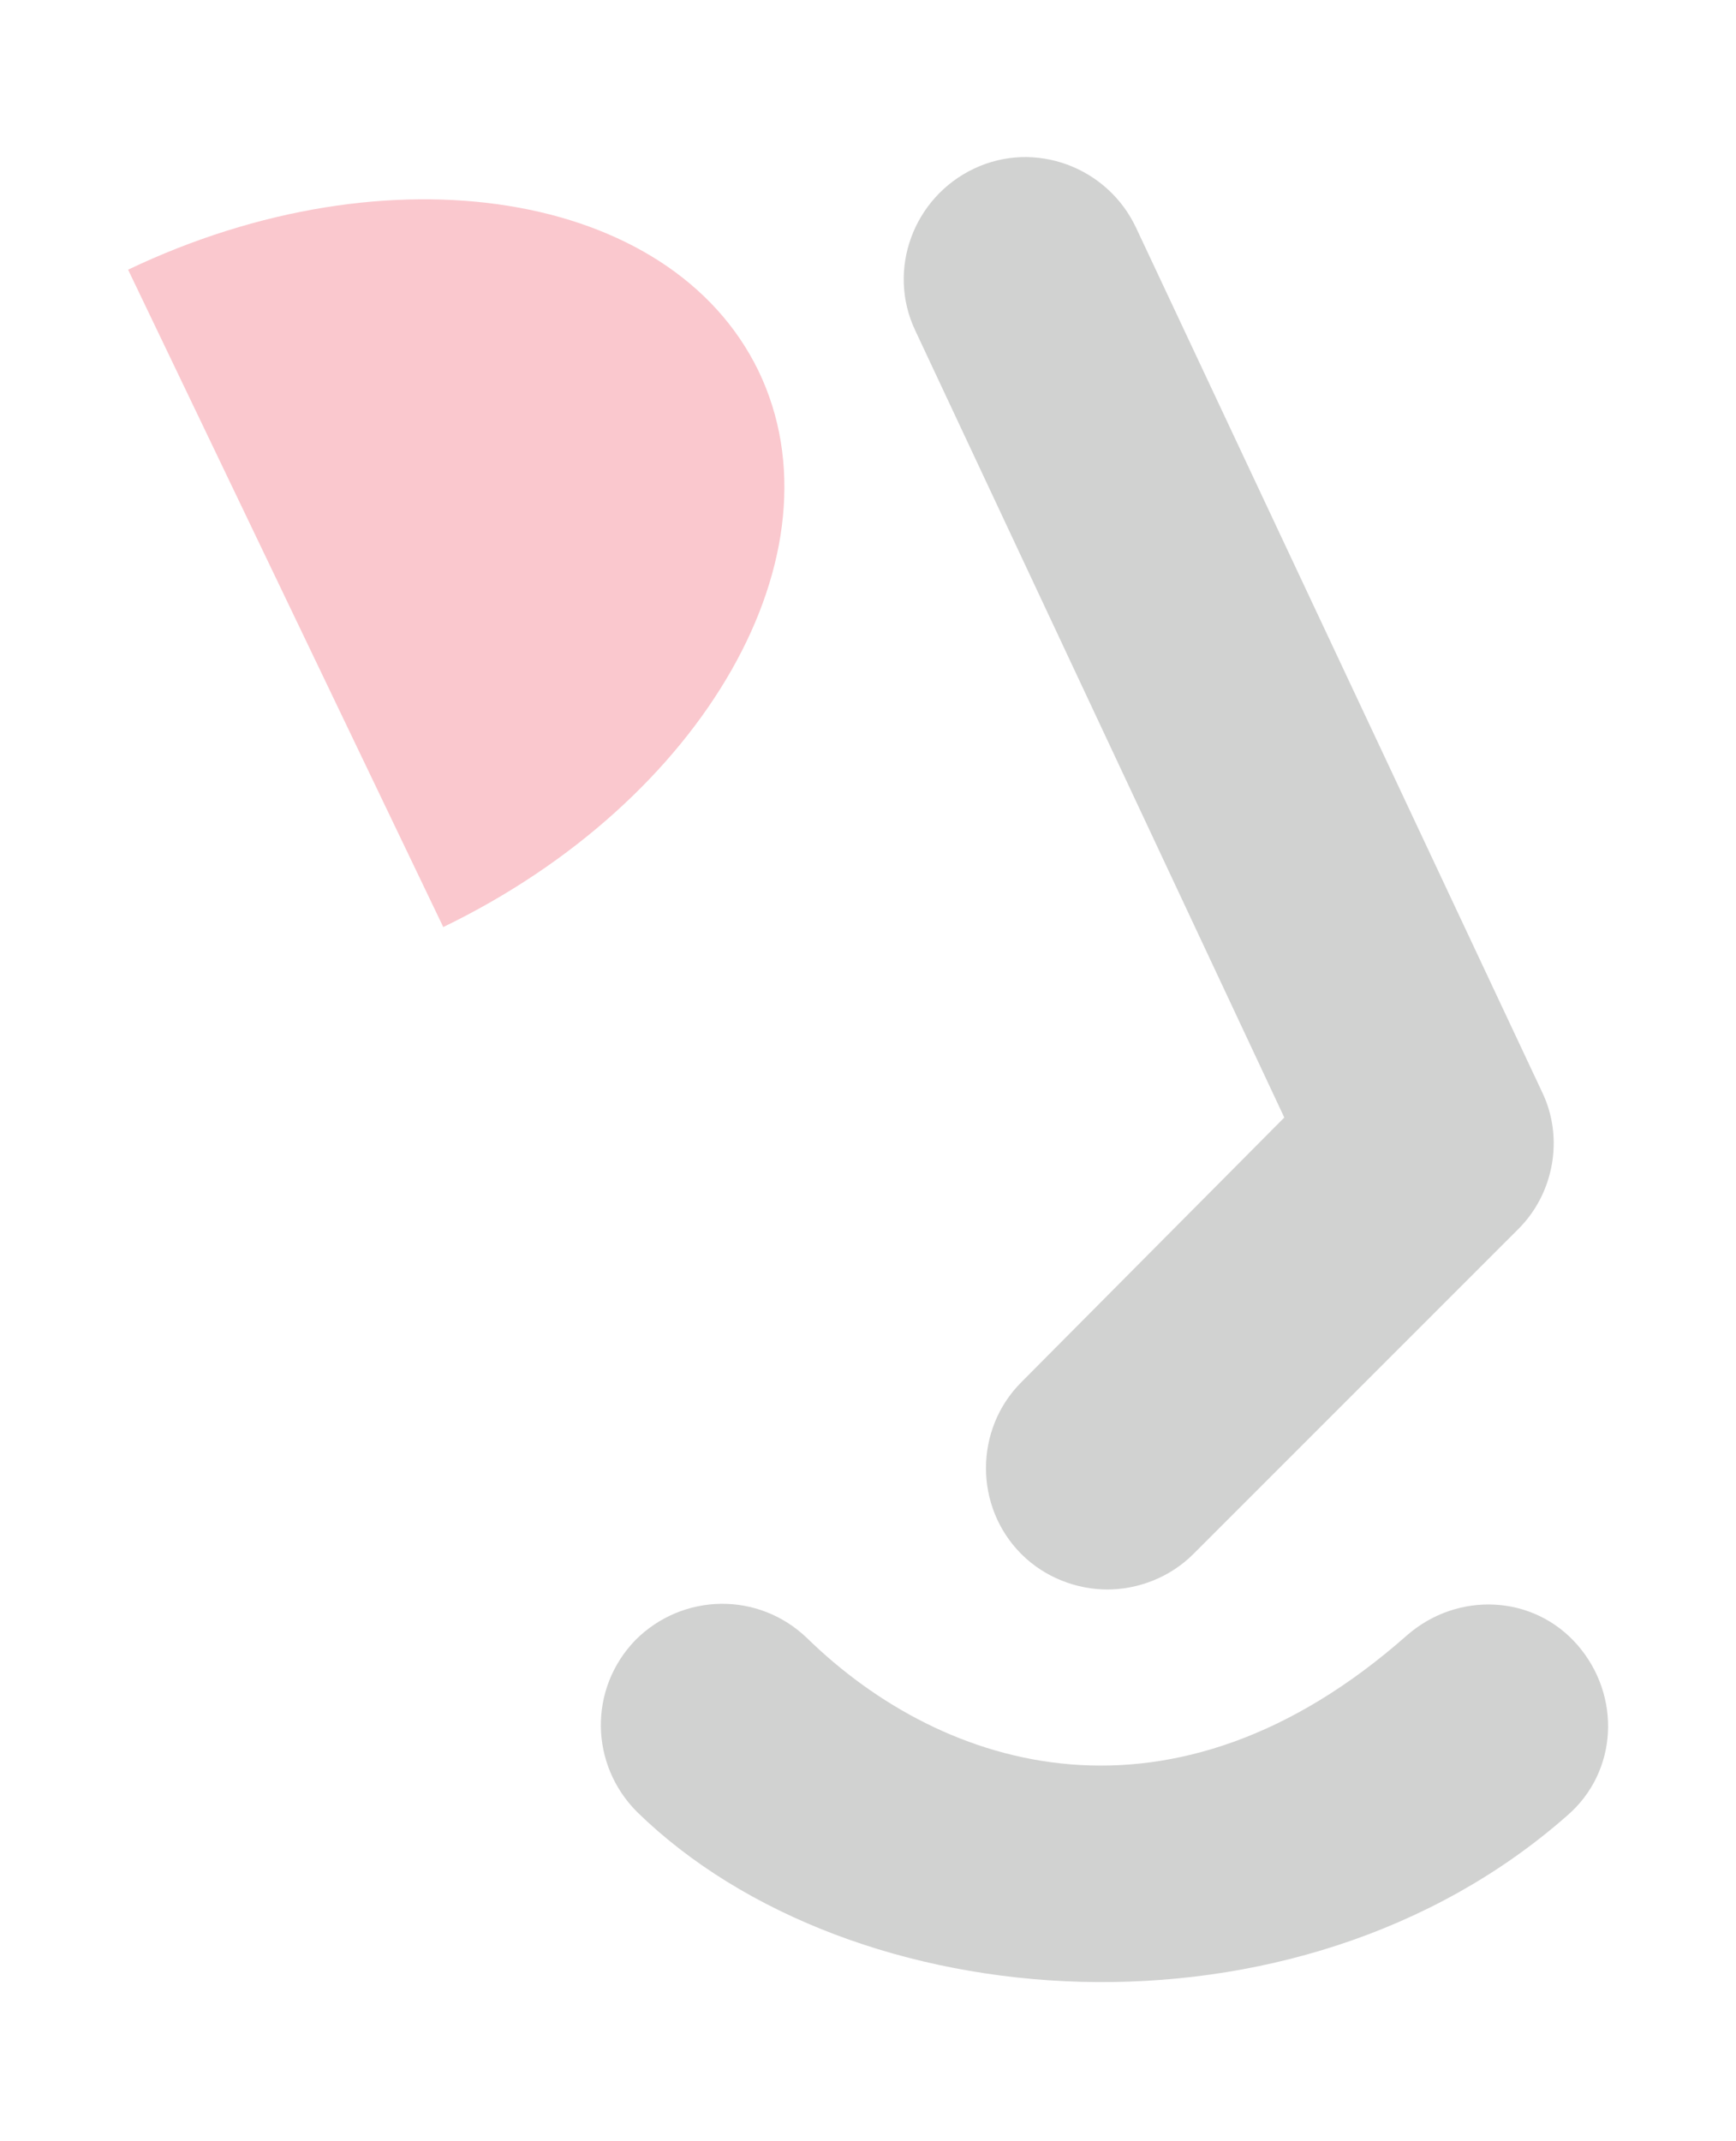 <?xml version="1.0" encoding="utf-8"?>
<!-- Generator: Adobe Illustrator 23.1.1, SVG Export Plug-In . SVG Version: 6.00 Build 0)  -->
<svg version="1.1" id="Layer_1" xmlns="http://www.w3.org/2000/svg" xmlns:xlink="http://www.w3.org/1999/xlink" x="0px" y="0px"
	 viewBox="0 0 103 127" style="enable-background:new 0 0 103 127;" xml:space="preserve">
<style type="text/css">
	.st0{opacity:0.3;}
	.st1{fill:#666765;}
	.st2{fill:#EE475B;}
</style>
<g class="st0">
	<g>
		<path class="st1" d="M37.8,107.5c-2.8-2.8-2.9-7.3-0.1-10.2c2.8-2.8,7.3-2.9,10.2-0.1c8.1,7.9,21.7,12.1,35.6-0.2
			c3-2.6,7.5-2.4,10.1,0.6c2.6,3,2.4,7.5-0.6,10.1C76.9,121.9,50.5,119.9,37.8,107.5z"/>
	</g>
	<g>
		<path class="st1" d="M65.7,94.3c-1.8,0-3.7-0.7-5.1-2.1c-2.8-2.8-2.8-7.4,0-10.2l15.6-15.7L54.3,19.6c-1.7-3.6-0.1-7.9,3.5-9.6
			c3.6-1.7,7.9-0.1,9.6,3.5l24.1,51.3c1.3,2.7,0.7,6-1.4,8.1L70.8,92.2C69.4,93.6,67.5,94.3,65.7,94.3z"/>
	</g>
	<path class="st2" d="M7.6,16c15.5-7.4,32.2-4.7,37.4,6c5.2,10.8-3.2,25.5-18.7,33L7.6,16z"/>
</g>
</svg>
